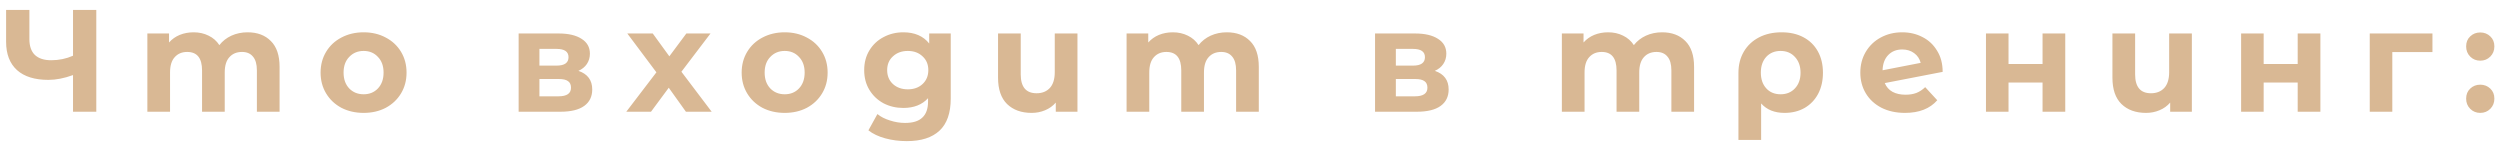 <?xml version="1.0" encoding="UTF-8"?> <svg xmlns="http://www.w3.org/2000/svg" width="179" height="11" viewBox="0 0 179 11" fill="none"> <path d="M6.895 0.71V8H5.228V5.375C4.596 5.605 4.01 5.719 3.468 5.719C2.489 5.719 1.739 5.487 1.219 5.021C0.698 4.549 0.437 3.872 0.437 2.99V0.71H2.104V2.803C2.104 3.303 2.236 3.681 2.5 3.938C2.77 4.188 3.159 4.313 3.666 4.313C4.222 4.313 4.742 4.205 5.228 3.99V0.71H6.895ZM17.727 2.313C18.428 2.313 18.983 2.522 19.393 2.938C19.809 3.348 20.018 3.966 20.018 4.792V8H18.393V5.042C18.393 4.598 18.299 4.268 18.112 4.053C17.931 3.831 17.671 3.719 17.331 3.719C16.949 3.719 16.647 3.844 16.425 4.094C16.202 4.337 16.091 4.702 16.091 5.188V8H14.467V5.042C14.467 4.16 14.113 3.719 13.404 3.719C13.029 3.719 12.731 3.844 12.509 4.094C12.286 4.337 12.175 4.702 12.175 5.188V8H10.551V2.397H12.102V3.042C12.311 2.806 12.564 2.626 12.863 2.501C13.168 2.376 13.502 2.313 13.863 2.313C14.258 2.313 14.616 2.393 14.935 2.553C15.255 2.706 15.512 2.931 15.706 3.23C15.935 2.938 16.223 2.713 16.57 2.553C16.924 2.393 17.31 2.313 17.727 2.313ZM26.037 8.083C25.447 8.083 24.916 7.962 24.444 7.719C23.978 7.469 23.614 7.125 23.35 6.688C23.086 6.25 22.954 5.754 22.954 5.198C22.954 4.643 23.086 4.146 23.35 3.709C23.614 3.272 23.978 2.931 24.444 2.688C24.916 2.438 25.447 2.313 26.037 2.313C26.627 2.313 27.155 2.438 27.62 2.688C28.085 2.931 28.45 3.272 28.714 3.709C28.977 4.146 29.109 4.643 29.109 5.198C29.109 5.754 28.977 6.25 28.714 6.688C28.45 7.125 28.085 7.469 27.62 7.719C27.155 7.962 26.627 8.083 26.037 8.083ZM26.037 6.75C26.454 6.75 26.794 6.611 27.058 6.334C27.328 6.049 27.464 5.671 27.464 5.198C27.464 4.726 27.328 4.351 27.058 4.074C26.794 3.789 26.454 3.647 26.037 3.647C25.62 3.647 25.277 3.789 25.006 4.074C24.735 4.351 24.6 4.726 24.6 5.198C24.6 5.671 24.735 6.049 25.006 6.334C25.277 6.611 25.62 6.75 26.037 6.75ZM41.415 5.073C42.074 5.296 42.404 5.74 42.404 6.407C42.404 6.913 42.213 7.306 41.831 7.583C41.449 7.861 40.88 8 40.123 8H37.134V2.397H39.998C40.7 2.397 41.248 2.525 41.644 2.782C42.04 3.032 42.237 3.386 42.237 3.844C42.237 4.122 42.164 4.369 42.019 4.584C41.88 4.792 41.678 4.955 41.415 5.073ZM38.623 4.698H39.852C40.422 4.698 40.706 4.497 40.706 4.094C40.706 3.699 40.422 3.501 39.852 3.501H38.623V4.698ZM39.988 6.896C40.585 6.896 40.883 6.691 40.883 6.282C40.883 6.066 40.814 5.91 40.675 5.813C40.536 5.709 40.318 5.657 40.019 5.657H38.623V6.896H39.988ZM49.112 8L47.883 6.282L46.612 8H44.842L46.998 5.178L44.915 2.397H46.737L47.925 4.032L49.143 2.397H50.872L48.789 5.136L50.956 8H49.112ZM56.186 8.083C55.596 8.083 55.065 7.962 54.592 7.719C54.127 7.469 53.763 7.125 53.499 6.688C53.235 6.25 53.103 5.754 53.103 5.198C53.103 4.643 53.235 4.146 53.499 3.709C53.763 3.272 54.127 2.931 54.592 2.688C55.065 2.438 55.596 2.313 56.186 2.313C56.776 2.313 57.304 2.438 57.769 2.688C58.234 2.931 58.599 3.272 58.862 3.709C59.126 4.146 59.258 4.643 59.258 5.198C59.258 5.754 59.126 6.25 58.862 6.688C58.599 7.125 58.234 7.469 57.769 7.719C57.304 7.962 56.776 8.083 56.186 8.083ZM56.186 6.75C56.602 6.75 56.943 6.611 57.206 6.334C57.477 6.049 57.613 5.671 57.613 5.198C57.613 4.726 57.477 4.351 57.206 4.074C56.943 3.789 56.602 3.647 56.186 3.647C55.769 3.647 55.425 3.789 55.155 4.074C54.884 4.351 54.749 4.726 54.749 5.198C54.749 5.671 54.884 6.049 55.155 6.334C55.425 6.611 55.769 6.75 56.186 6.75ZM68.072 2.397V7.063C68.072 8.09 67.805 8.854 67.27 9.354C66.736 9.854 65.955 10.104 64.927 10.104C64.385 10.104 63.872 10.038 63.386 9.906C62.9 9.774 62.497 9.583 62.178 9.333L62.823 8.167C63.059 8.361 63.358 8.514 63.719 8.625C64.08 8.743 64.441 8.802 64.802 8.802C65.365 8.802 65.778 8.674 66.041 8.417C66.312 8.167 66.448 7.785 66.448 7.271V7.031C66.024 7.497 65.434 7.729 64.677 7.729C64.163 7.729 63.691 7.618 63.261 7.396C62.837 7.167 62.5 6.847 62.25 6.438C62 6.028 61.876 5.556 61.876 5.021C61.876 4.487 62 4.015 62.25 3.605C62.5 3.195 62.837 2.879 63.261 2.657C63.691 2.428 64.163 2.313 64.677 2.313C65.489 2.313 66.107 2.581 66.531 3.115V2.397H68.072ZM65 6.396C65.43 6.396 65.781 6.271 66.052 6.021C66.33 5.764 66.468 5.431 66.468 5.021C66.468 4.612 66.33 4.282 66.052 4.032C65.781 3.775 65.43 3.647 65 3.647C64.57 3.647 64.215 3.775 63.938 4.032C63.66 4.282 63.521 4.612 63.521 5.021C63.521 5.431 63.66 5.764 63.938 6.021C64.215 6.271 64.57 6.396 65 6.396ZM77.146 2.397V8H75.594V7.344C75.386 7.587 75.129 7.771 74.823 7.896C74.525 8.021 74.206 8.083 73.865 8.083C73.129 8.083 72.543 7.872 72.105 7.448C71.675 7.024 71.46 6.396 71.46 5.563V2.397H73.084V5.323C73.084 6.226 73.463 6.677 74.219 6.677C74.615 6.677 74.931 6.552 75.167 6.302C75.403 6.045 75.521 5.667 75.521 5.167V2.397H77.146ZM87.839 2.313C88.54 2.313 89.096 2.522 89.505 2.938C89.922 3.348 90.13 3.966 90.13 4.792V8H88.505V5.042C88.505 4.598 88.412 4.268 88.224 4.053C88.044 3.831 87.783 3.719 87.443 3.719C87.061 3.719 86.759 3.844 86.537 4.094C86.315 4.337 86.204 4.702 86.204 5.188V8H84.579V5.042C84.579 4.16 84.225 3.719 83.517 3.719C83.142 3.719 82.843 3.844 82.621 4.094C82.399 4.337 82.288 4.702 82.288 5.188V8H80.663V2.397H82.215V3.042C82.423 2.806 82.677 2.626 82.975 2.501C83.281 2.376 83.614 2.313 83.975 2.313C84.371 2.313 84.728 2.393 85.048 2.553C85.367 2.706 85.624 2.931 85.818 3.23C86.048 2.938 86.336 2.713 86.683 2.553C87.037 2.393 87.422 2.313 87.839 2.313ZM102.734 5.073C103.393 5.296 103.723 5.74 103.723 6.407C103.723 6.913 103.532 7.306 103.15 7.583C102.769 7.861 102.199 8 101.442 8H98.453V2.397H101.317C102.019 2.397 102.567 2.525 102.963 2.782C103.359 3.032 103.557 3.386 103.557 3.844C103.557 4.122 103.484 4.369 103.338 4.584C103.199 4.792 102.998 4.955 102.734 5.073ZM99.943 4.698H101.172C101.741 4.698 102.026 4.497 102.026 4.094C102.026 3.699 101.741 3.501 101.172 3.501H99.943V4.698ZM101.307 6.896C101.904 6.896 102.203 6.691 102.203 6.282C102.203 6.066 102.133 5.91 101.994 5.813C101.855 5.709 101.637 5.657 101.338 5.657H99.943V6.896H101.307ZM119.005 2.313C119.706 2.313 120.262 2.522 120.671 2.938C121.088 3.348 121.296 3.966 121.296 4.792V8H119.671V5.042C119.671 4.598 119.578 4.268 119.39 4.053C119.21 3.831 118.949 3.719 118.609 3.719C118.227 3.719 117.925 3.844 117.703 4.094C117.481 4.337 117.37 4.702 117.37 5.188V8H115.745V5.042C115.745 4.16 115.391 3.719 114.683 3.719C114.308 3.719 114.009 3.844 113.787 4.094C113.565 4.337 113.454 4.702 113.454 5.188V8H111.829V2.397H113.381V3.042C113.589 2.806 113.842 2.626 114.141 2.501C114.447 2.376 114.78 2.313 115.141 2.313C115.537 2.313 115.894 2.393 116.214 2.553C116.533 2.706 116.79 2.931 116.984 3.23C117.213 2.938 117.502 2.713 117.849 2.553C118.203 2.393 118.588 2.313 119.005 2.313ZM127.565 2.313C128.162 2.313 128.683 2.431 129.128 2.668C129.572 2.904 129.916 3.24 130.159 3.678C130.402 4.115 130.523 4.626 130.523 5.209C130.523 5.778 130.409 6.282 130.179 6.719C129.95 7.149 129.627 7.486 129.211 7.729C128.794 7.965 128.315 8.083 127.774 8.083C127.058 8.083 126.5 7.858 126.097 7.406V10.021H124.472V5.219C124.472 4.643 124.601 4.136 124.857 3.699C125.114 3.261 125.475 2.921 125.941 2.678C126.406 2.435 126.947 2.313 127.565 2.313ZM127.492 6.75C127.916 6.75 128.26 6.608 128.523 6.323C128.787 6.039 128.919 5.667 128.919 5.209C128.919 4.744 128.787 4.369 128.523 4.084C128.26 3.792 127.916 3.647 127.492 3.647C127.069 3.647 126.725 3.789 126.461 4.074C126.204 4.358 126.076 4.733 126.076 5.198C126.076 5.664 126.204 6.039 126.461 6.323C126.718 6.608 127.062 6.75 127.492 6.75ZM136.438 6.781C136.73 6.781 136.987 6.74 137.209 6.656C137.438 6.566 137.65 6.427 137.844 6.24L138.708 7.177C138.181 7.781 137.41 8.083 136.396 8.083C135.765 8.083 135.206 7.962 134.72 7.719C134.234 7.469 133.859 7.125 133.595 6.688C133.331 6.25 133.199 5.754 133.199 5.198C133.199 4.65 133.327 4.157 133.584 3.719C133.848 3.275 134.206 2.931 134.657 2.688C135.115 2.438 135.629 2.313 136.198 2.313C136.733 2.313 137.219 2.428 137.657 2.657C138.094 2.879 138.441 3.206 138.698 3.636C138.962 4.06 139.094 4.563 139.094 5.146L134.949 5.948C135.067 6.226 135.251 6.434 135.501 6.573C135.758 6.712 136.07 6.781 136.438 6.781ZM136.198 3.542C135.789 3.542 135.456 3.674 135.199 3.938C134.942 4.202 134.806 4.567 134.792 5.032L137.521 4.501C137.445 4.209 137.289 3.976 137.052 3.803C136.816 3.629 136.532 3.542 136.198 3.542ZM142.196 2.397H143.81V4.584H146.247V2.397H147.872V8H146.247V5.907H143.81V8H142.196V2.397ZM156.937 2.397V8H155.385V7.344C155.177 7.587 154.92 7.771 154.614 7.896C154.316 8.021 153.996 8.083 153.656 8.083C152.92 8.083 152.333 7.872 151.896 7.448C151.465 7.024 151.25 6.396 151.25 5.563V2.397H152.875V5.323C152.875 6.226 153.253 6.677 154.01 6.677C154.406 6.677 154.722 6.552 154.958 6.302C155.194 6.045 155.312 5.667 155.312 5.167V2.397H156.937ZM160.464 2.397H162.078V4.584H164.515V2.397H166.14V8H164.515V5.907H162.078V8H160.464V2.397ZM174.163 3.73H171.289V8H169.674V2.397H174.163V3.73ZM177.586 4.344C177.302 4.344 177.062 4.247 176.868 4.053C176.673 3.858 176.576 3.615 176.576 3.324C176.576 3.025 176.673 2.786 176.868 2.605C177.062 2.418 177.302 2.324 177.586 2.324C177.871 2.324 178.111 2.418 178.305 2.605C178.499 2.786 178.597 3.025 178.597 3.324C178.597 3.615 178.499 3.858 178.305 4.053C178.111 4.247 177.871 4.344 177.586 4.344ZM177.586 8.083C177.302 8.083 177.062 7.986 176.868 7.792C176.673 7.597 176.576 7.354 176.576 7.063C176.576 6.764 176.673 6.525 176.868 6.344C177.062 6.157 177.302 6.063 177.586 6.063C177.871 6.063 178.111 6.157 178.305 6.344C178.499 6.525 178.597 6.764 178.597 7.063C178.597 7.354 178.499 7.597 178.305 7.792C178.111 7.986 177.871 8.083 177.586 8.083Z" fill="#D9B894"></path> </svg> 